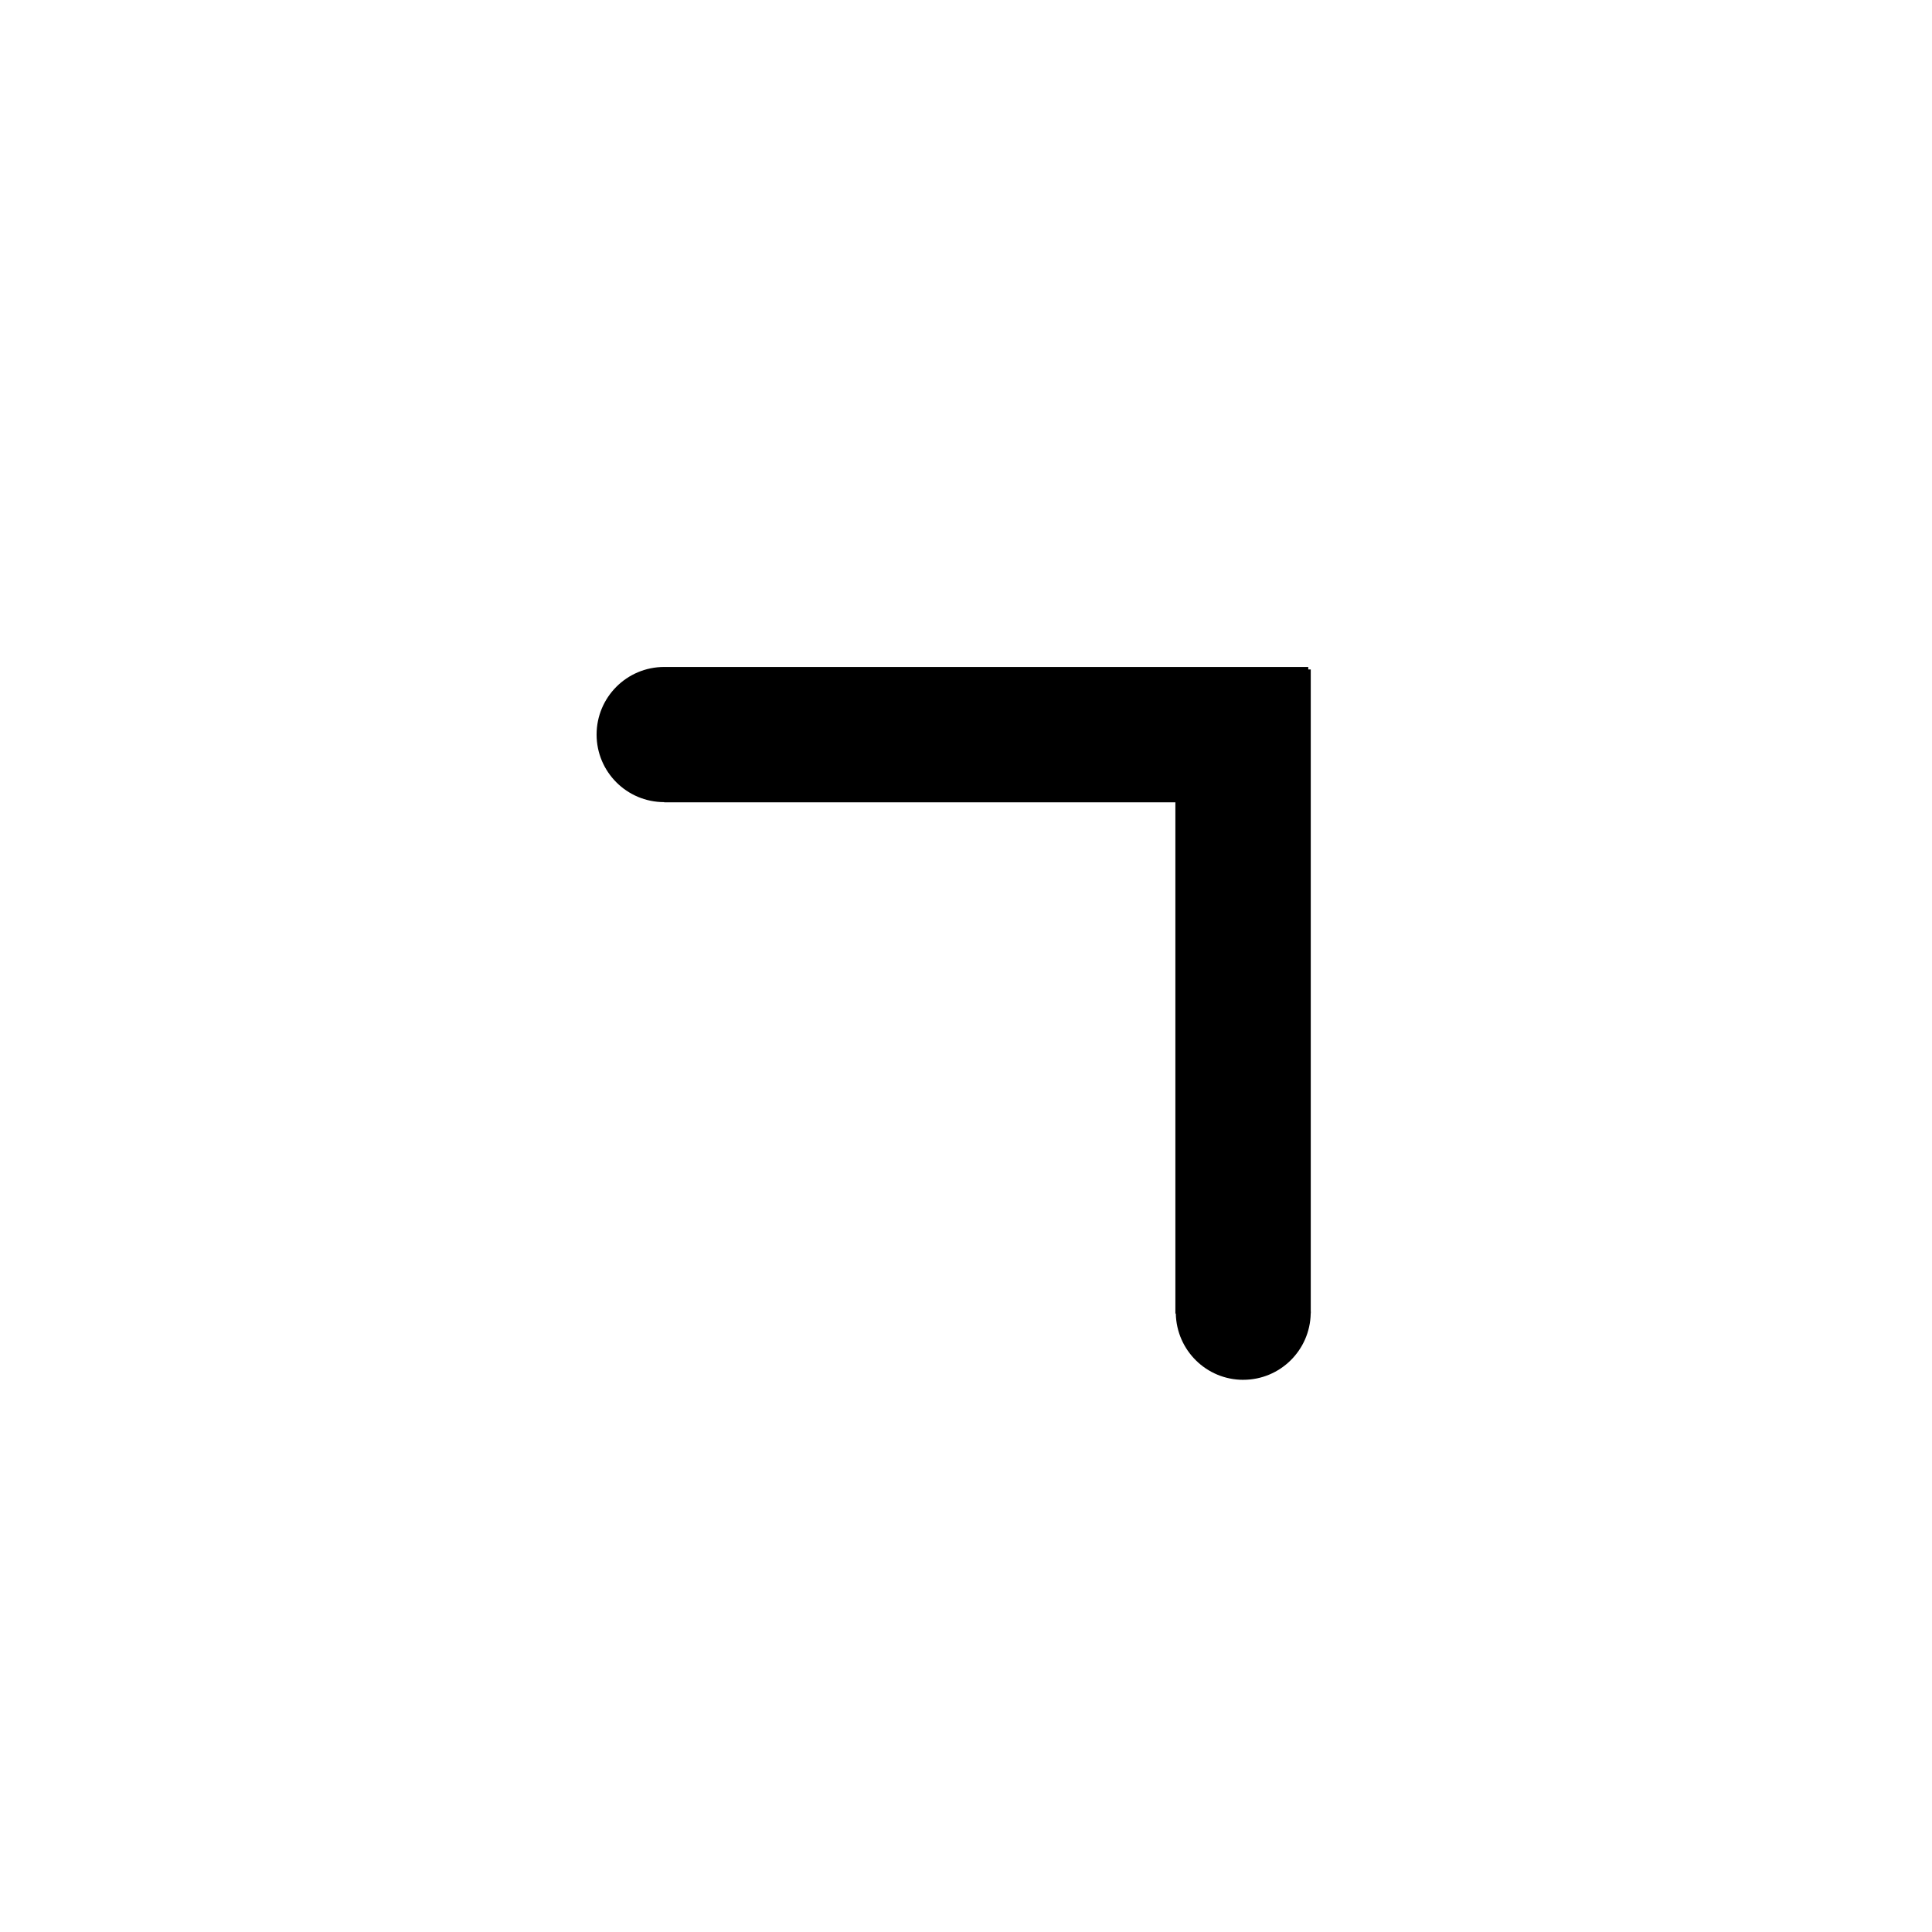 <?xml version="1.0" encoding="UTF-8"?>
<!-- The Best Svg Icon site in the world: iconSvg.co, Visit us! https://iconsvg.co -->
<svg fill="#000000" width="800px" height="800px" version="1.1" viewBox="144 144 512 512" xmlns="http://www.w3.org/2000/svg">
 <path d="m473.48 509.66c9.773 0 17.688-7.836 17.871-17.562h0.012v-0.105c0-0.086 0.023-0.16 0.023-0.246 0-0.086-0.023-0.16-0.023-0.238v-170.1l-0.66-0.004 0.004-0.652h-170.69c-9.902 0.004-17.906 8.016-17.914 17.914 0.004 9.887 8.012 17.906 17.914 17.906v0.055h135.47v135.48h0.113c0.199 9.727 8.105 17.559 17.883 17.559z"/>
</svg>